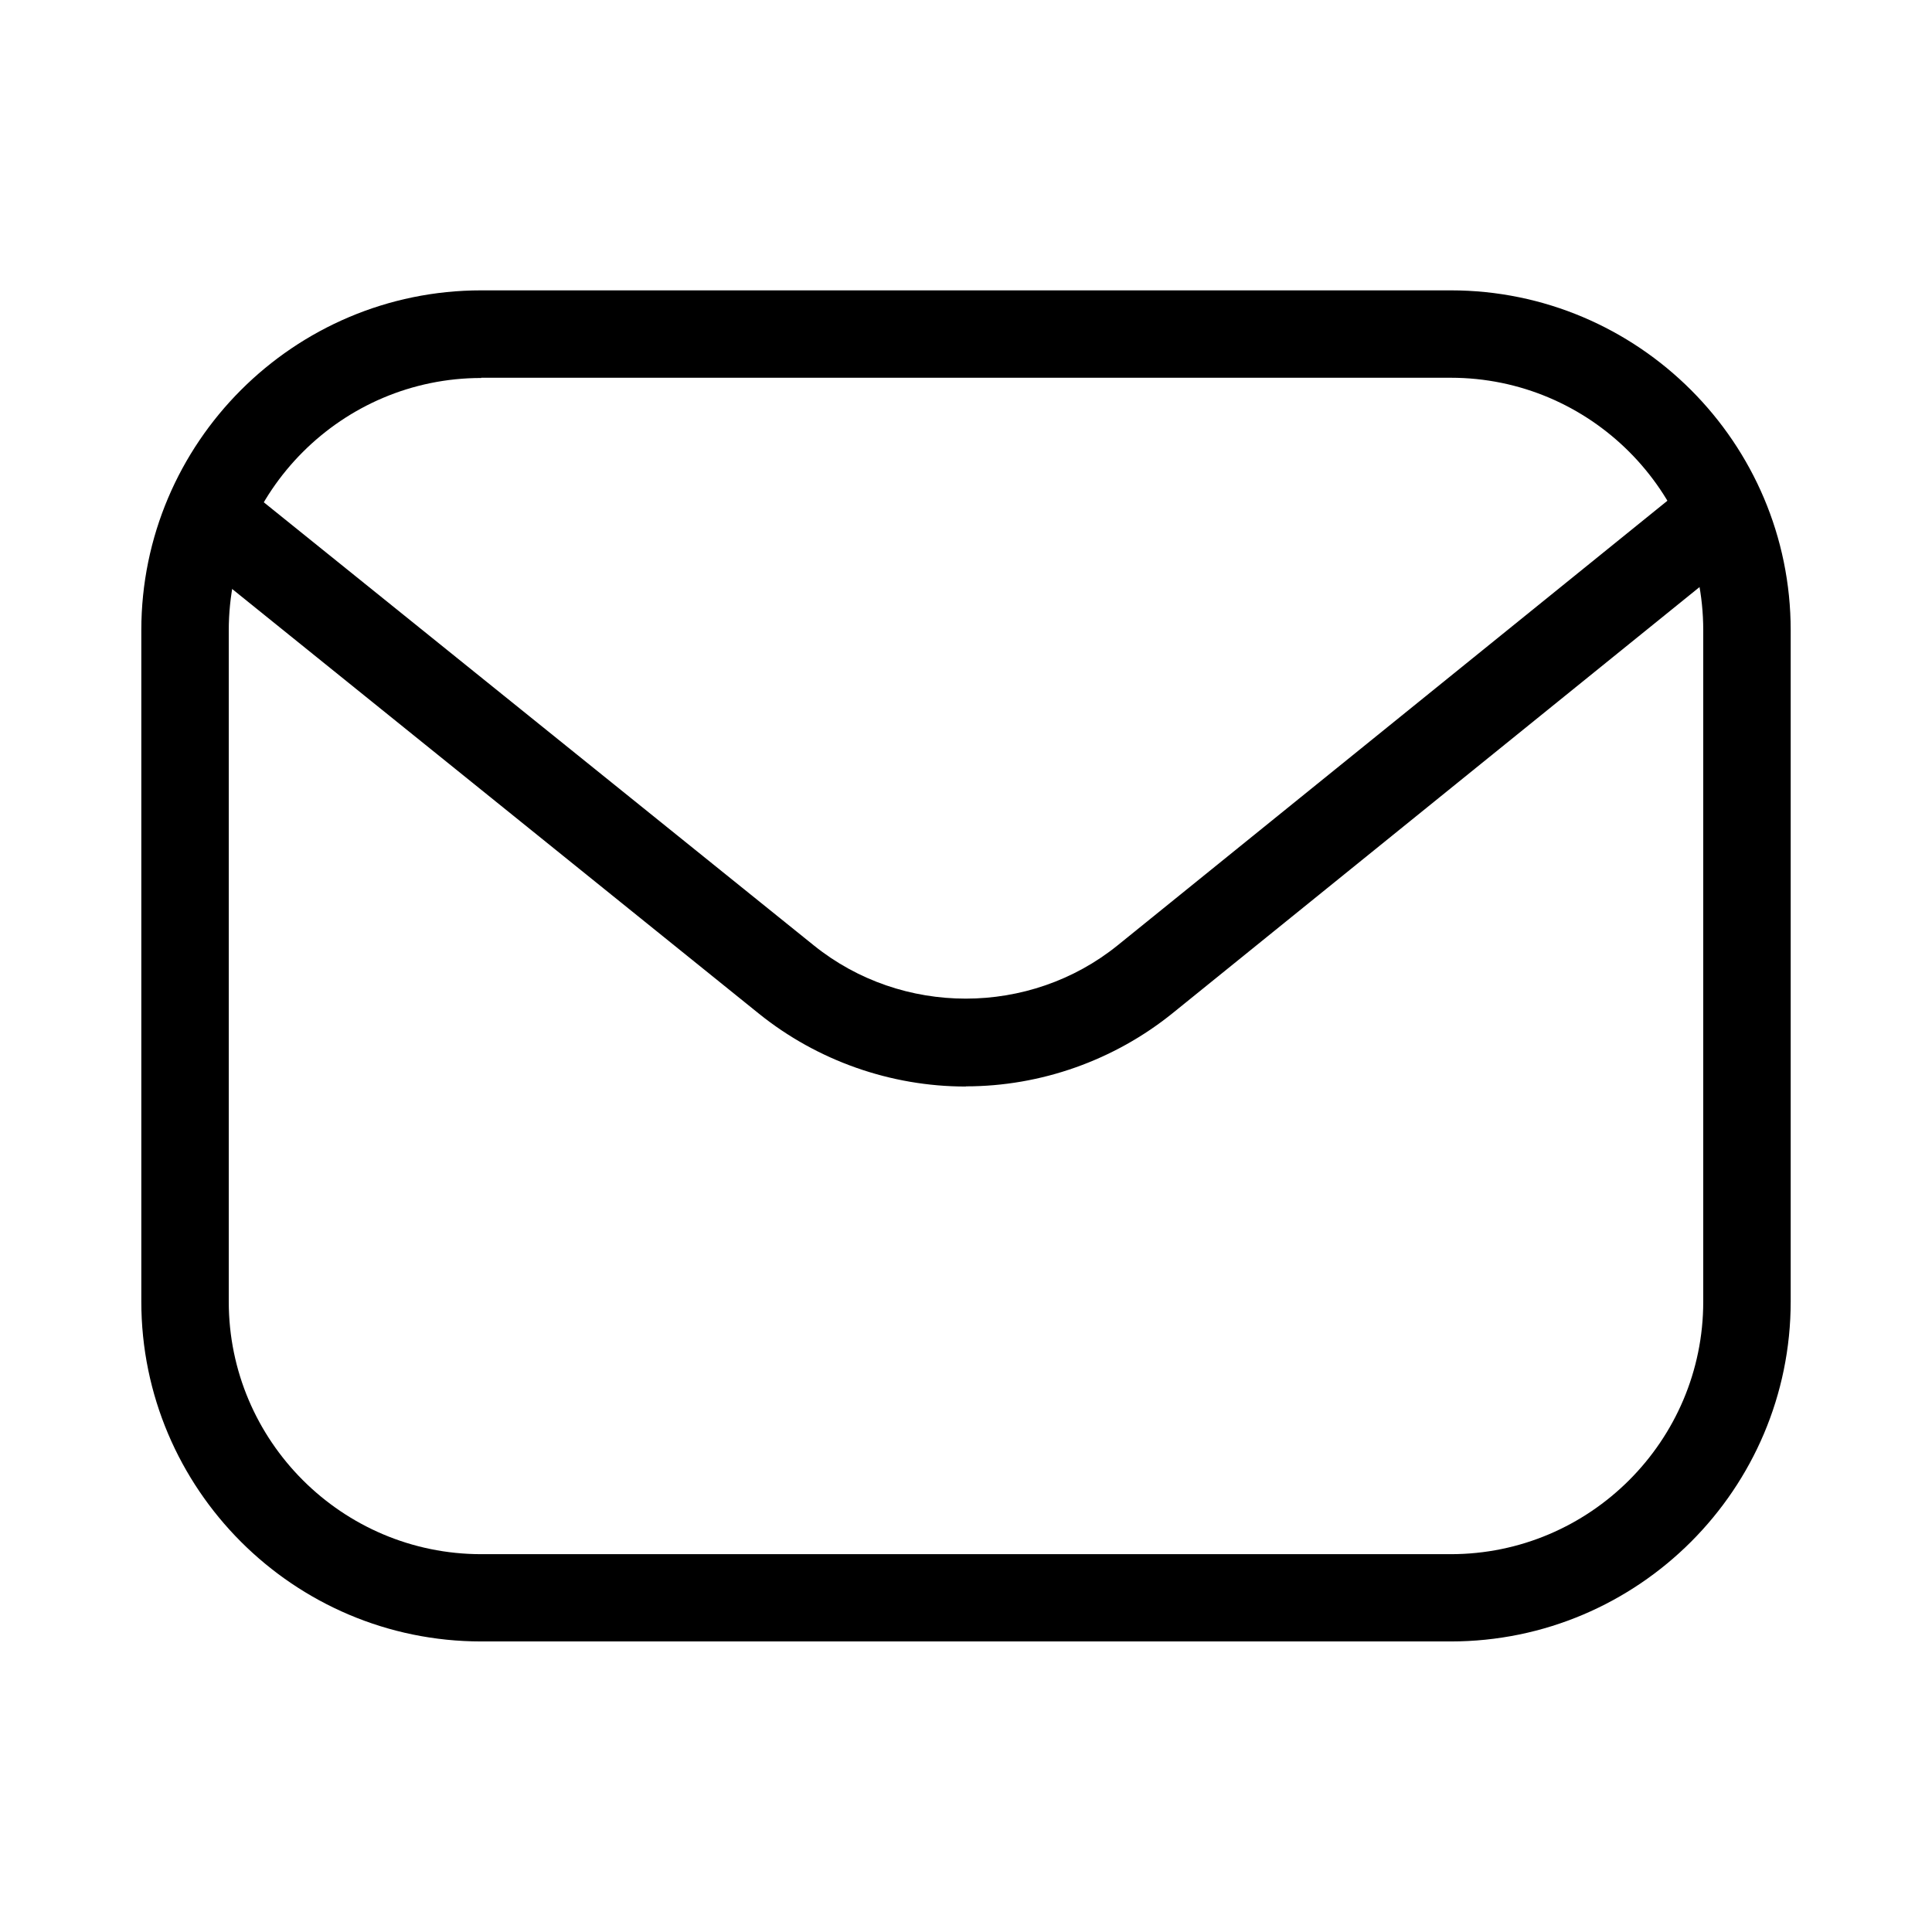 <?xml version="1.0" encoding="UTF-8"?>
<!-- Uploaded to: SVG Repo, www.svgrepo.com, Generator: SVG Repo Mixer Tools -->
<svg fill="#000000" width="800px" height="800px" version="1.1" viewBox="144 144 512 512" xmlns="http://www.w3.org/2000/svg">
 <g>
  <path d="m528.47 579h-256.94c-49.676 0-90.082-40.406-90.082-90.082v-177.89c0-49.676 40.406-90.082 90.082-90.082h256.94c49.676 0 90.082 40.406 90.082 90.082v177.89c0 49.676-40.406 90.082-90.082 90.082zm-256.94-334.83c-36.879 0-66.906 30.027-66.906 66.906v177.89c0 36.879 30.027 66.906 66.906 66.906h256.94c36.879 0 66.906-30.027 66.906-66.906v-177.95c0-36.879-30.027-66.906-66.906-66.906h-256.94z"/>
  <path d="m399.9 431.94c-19.852 0-39.297-6.852-54.766-19.297l-150.79-121.57c-4.988-4.031-5.793-11.285-1.762-16.273s11.336-5.742 16.273-1.762l150.84 121.52c23.328 18.793 57.184 18.793 80.508-0.051l150.89-122.02c4.988-4.031 12.293-3.273 16.273 1.715 4.031 4.988 3.273 12.293-1.715 16.273l-150.89 122.02c-15.469 12.496-34.914 19.398-54.766 19.398-0.047 0.051-0.047 0.051-0.098 0.051z"/>
 </g>
</svg>